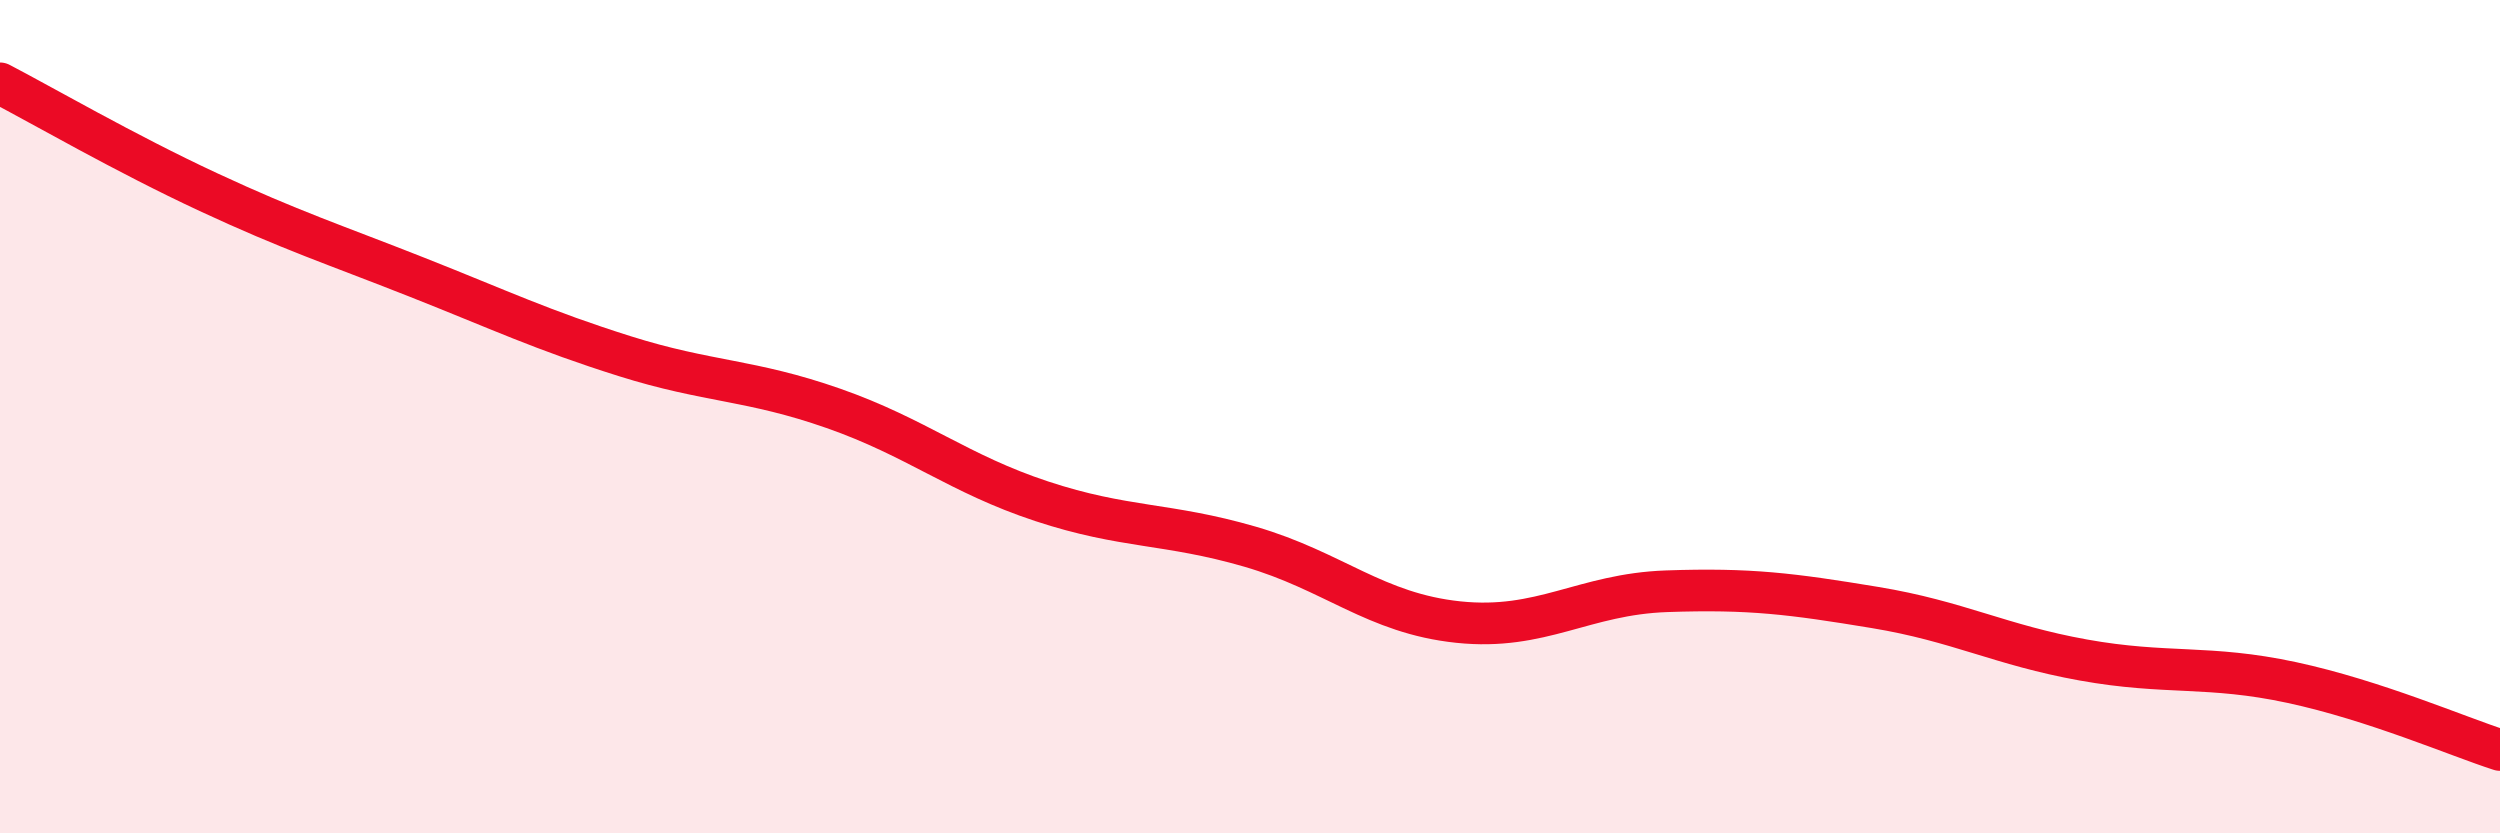 
    <svg width="60" height="20" viewBox="0 0 60 20" xmlns="http://www.w3.org/2000/svg">
      <path
        d="M 0,2 C 1,2.52 3,3.68 5,4.61 C 7,5.54 8,5.86 10,6.65 C 12,7.44 13,7.92 15,8.55 C 17,9.18 18,9.1 20,9.8 C 22,10.5 23,11.37 25,12.03 C 27,12.69 28,12.54 30,13.12 C 32,13.7 33,14.72 35,14.93 C 37,15.14 38,14.26 40,14.19 C 42,14.12 43,14.25 45,14.58 C 47,14.91 48,15.48 50,15.84 C 52,16.2 53,15.95 55,16.38 C 57,16.81 59,17.68 60,18L60 20L0 20Z"
        fill="#EB0A25"
        opacity="0.1"
        stroke-linecap="round"
        stroke-linejoin="round"
      />
      <path
        d="M 0,2 C 1,2.52 3,3.68 5,4.61 C 7,5.54 8,5.86 10,6.65 C 12,7.44 13,7.92 15,8.55 C 17,9.18 18,9.1 20,9.8 C 22,10.5 23,11.37 25,12.03 C 27,12.69 28,12.54 30,13.12 C 32,13.7 33,14.72 35,14.93 C 37,15.14 38,14.26 40,14.19 C 42,14.12 43,14.25 45,14.58 C 47,14.91 48,15.48 50,15.84 C 52,16.2 53,15.95 55,16.38 C 57,16.81 59,17.68 60,18"
        stroke="#EB0A25"
        stroke-width="1"
        fill="none"
        stroke-linecap="round"
        stroke-linejoin="round"
      />
    </svg>
  